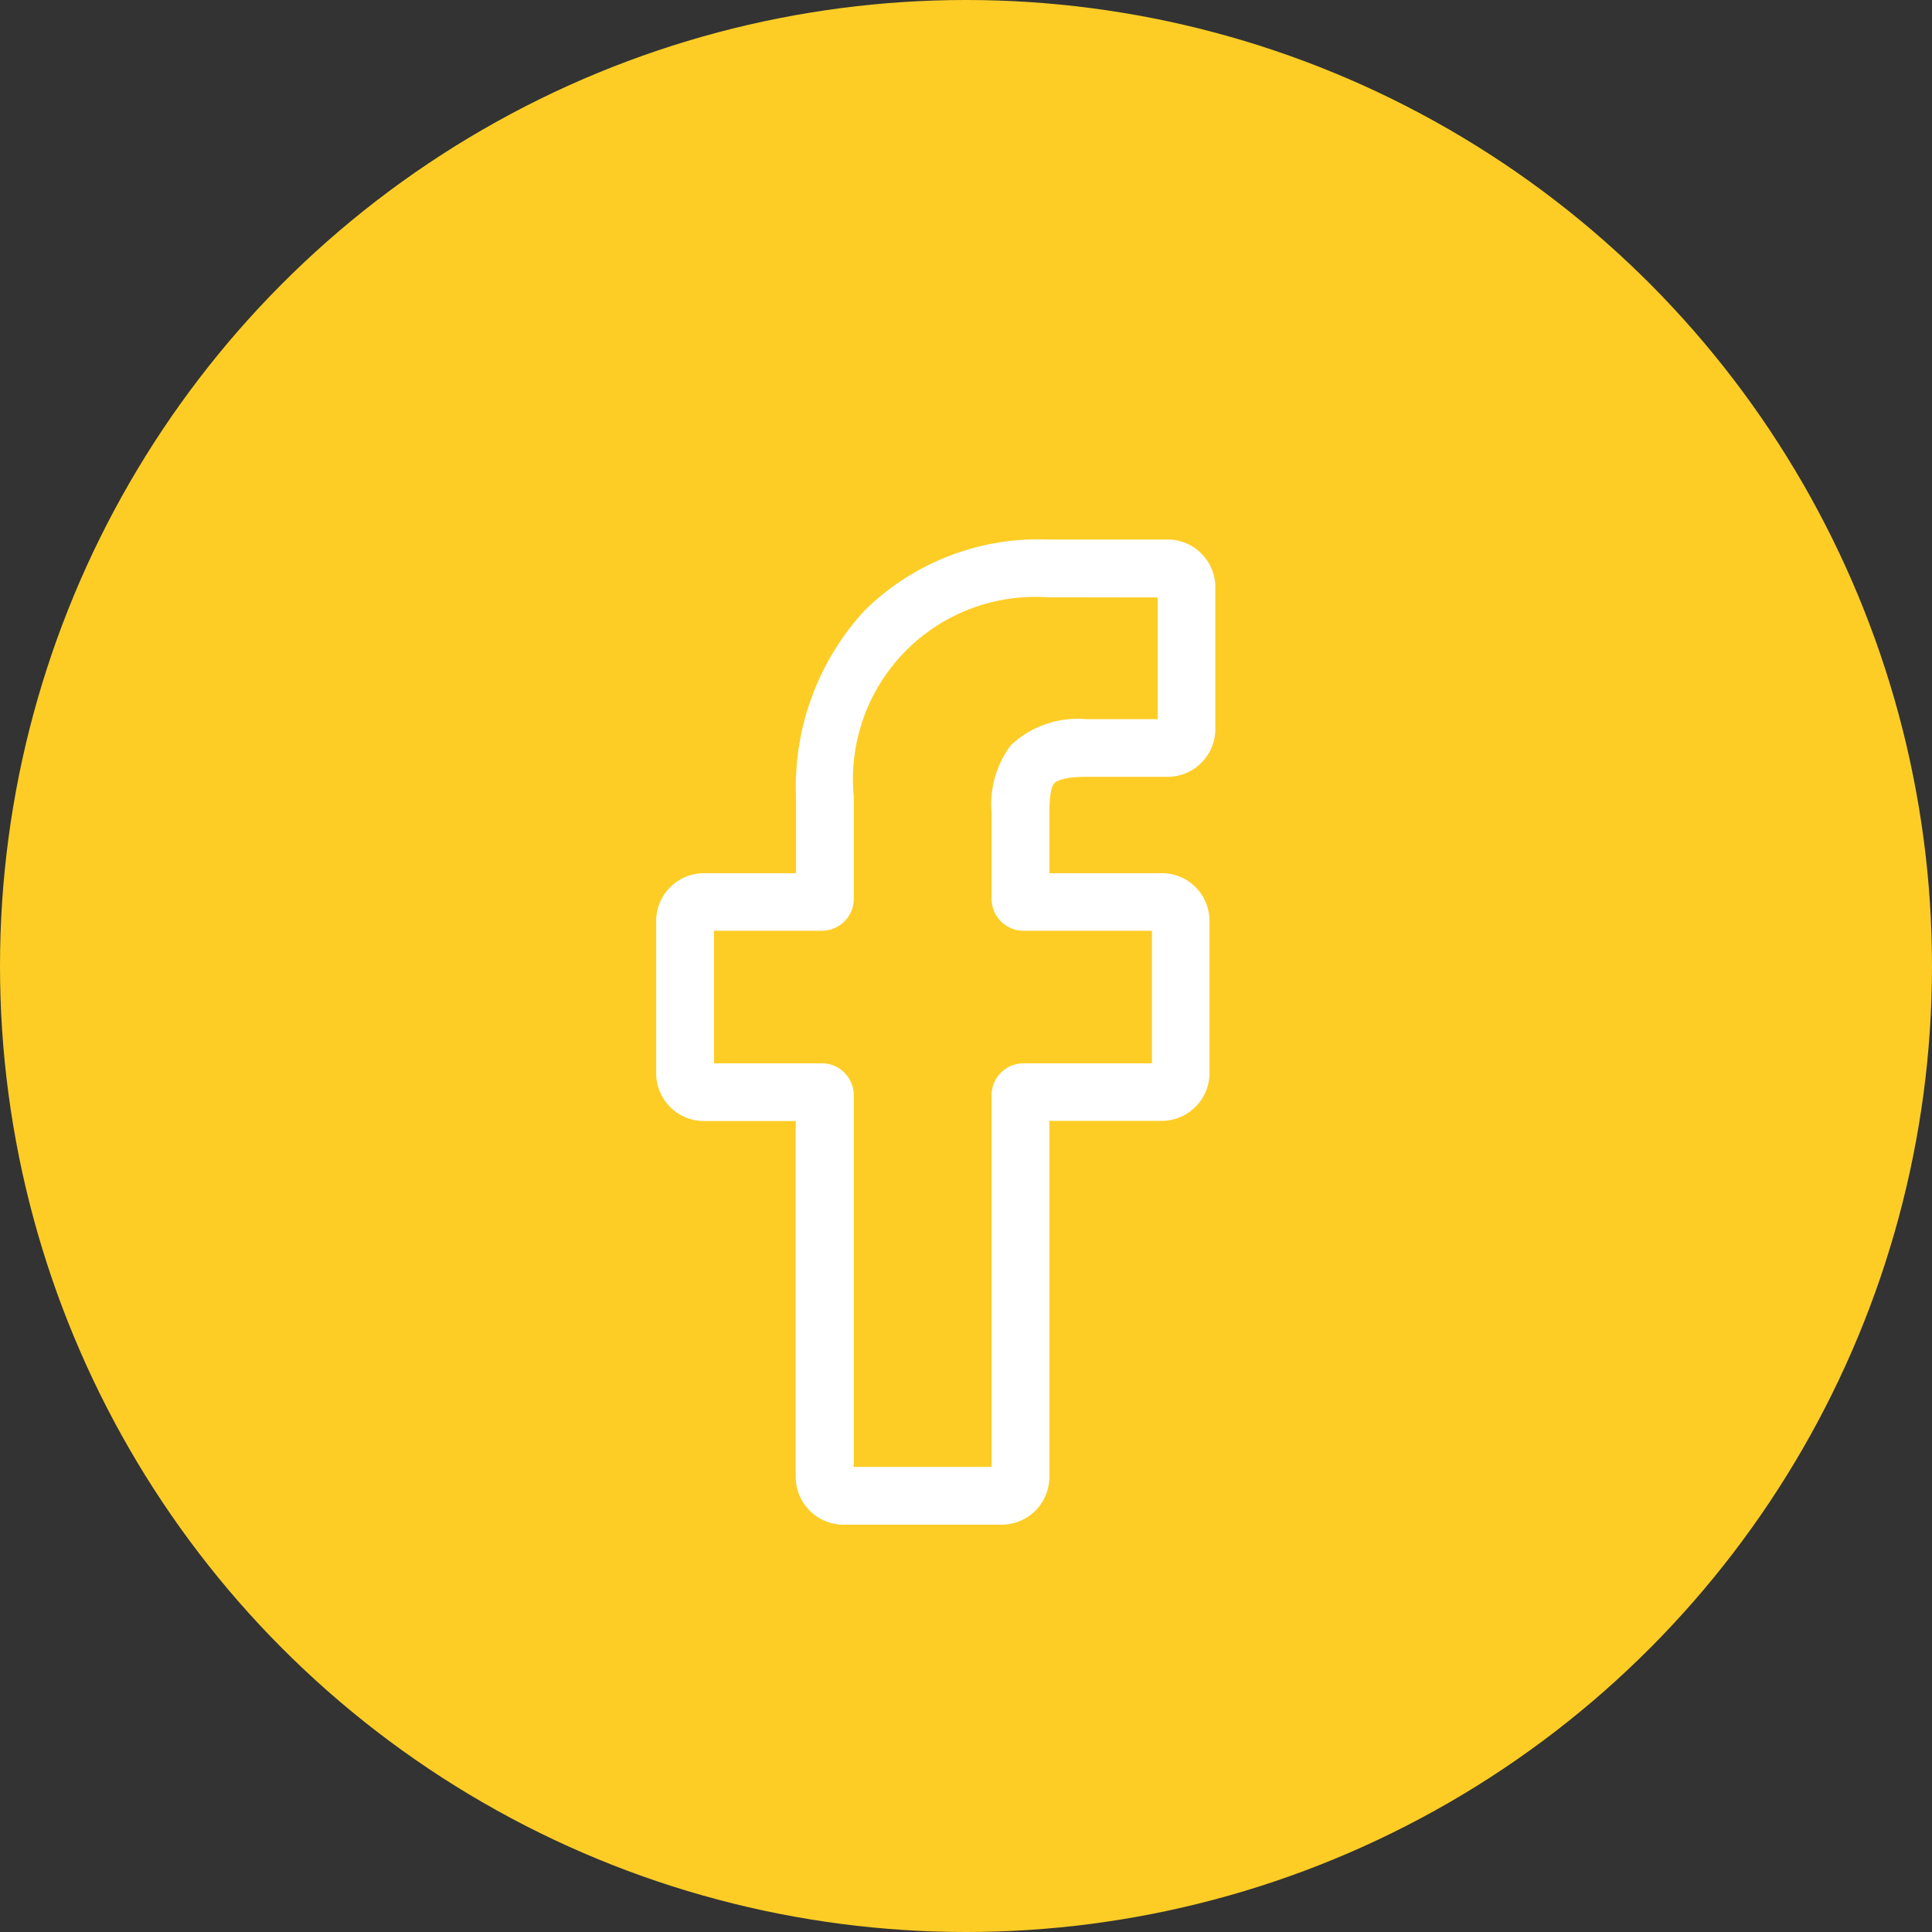 <svg xmlns="http://www.w3.org/2000/svg" width="33" height="33" viewBox="0 0 33 33">
  <rect x="0" y="0" width="33" height="33" fill="#333333" stroke="none"/>
  <g id="Groupe_5" data-name="Groupe 5" transform="translate(0 0.498)">
    <circle id="Ellipse_4" data-name="Ellipse 4" cx="16.5" cy="16.5" r="16.5" transform="translate(0 -0.498)" fill="#fdcd26"/>
    <path id="facebook" d="M6.4,16.828H3.7a.817.817,0,0,1-.816-.816V9.933H1.316A.817.817,0,0,1,.5,9.117v-2.6A.817.817,0,0,1,1.316,5.7H2.889v-1.3A4.441,4.441,0,0,1,4.063,1.21,4.23,4.23,0,0,1,7.181,0L9.236,0a.817.817,0,0,1,.815.816V3.238a.817.817,0,0,1-.816.816H7.851c-.422,0-.529.085-.552.111-.038.043-.083.165-.083.5V5.7H9.131a.83.83,0,0,1,.4.1.819.819,0,0,1,.42.714v2.6a.817.817,0,0,1-.816.816H7.216v6.078A.817.817,0,0,1,6.4,16.828Zm-2.525-.987H6.229V9.492a.546.546,0,0,1,.545-.545H8.968V6.683H6.774a.546.546,0,0,1-.545-.545V4.666a1.68,1.68,0,0,1,.33-1.153,1.672,1.672,0,0,1,1.292-.444H9.065V.99L7.18.987A3.114,3.114,0,0,0,3.875,4.392V6.138a.546.546,0,0,1-.545.545H1.487V8.947H3.33a.546.546,0,0,1,.545.545ZM9.234.99h0Zm0,0" transform="translate(10.708 8.717)" fill="#fff"/>
  </g>
</svg>
